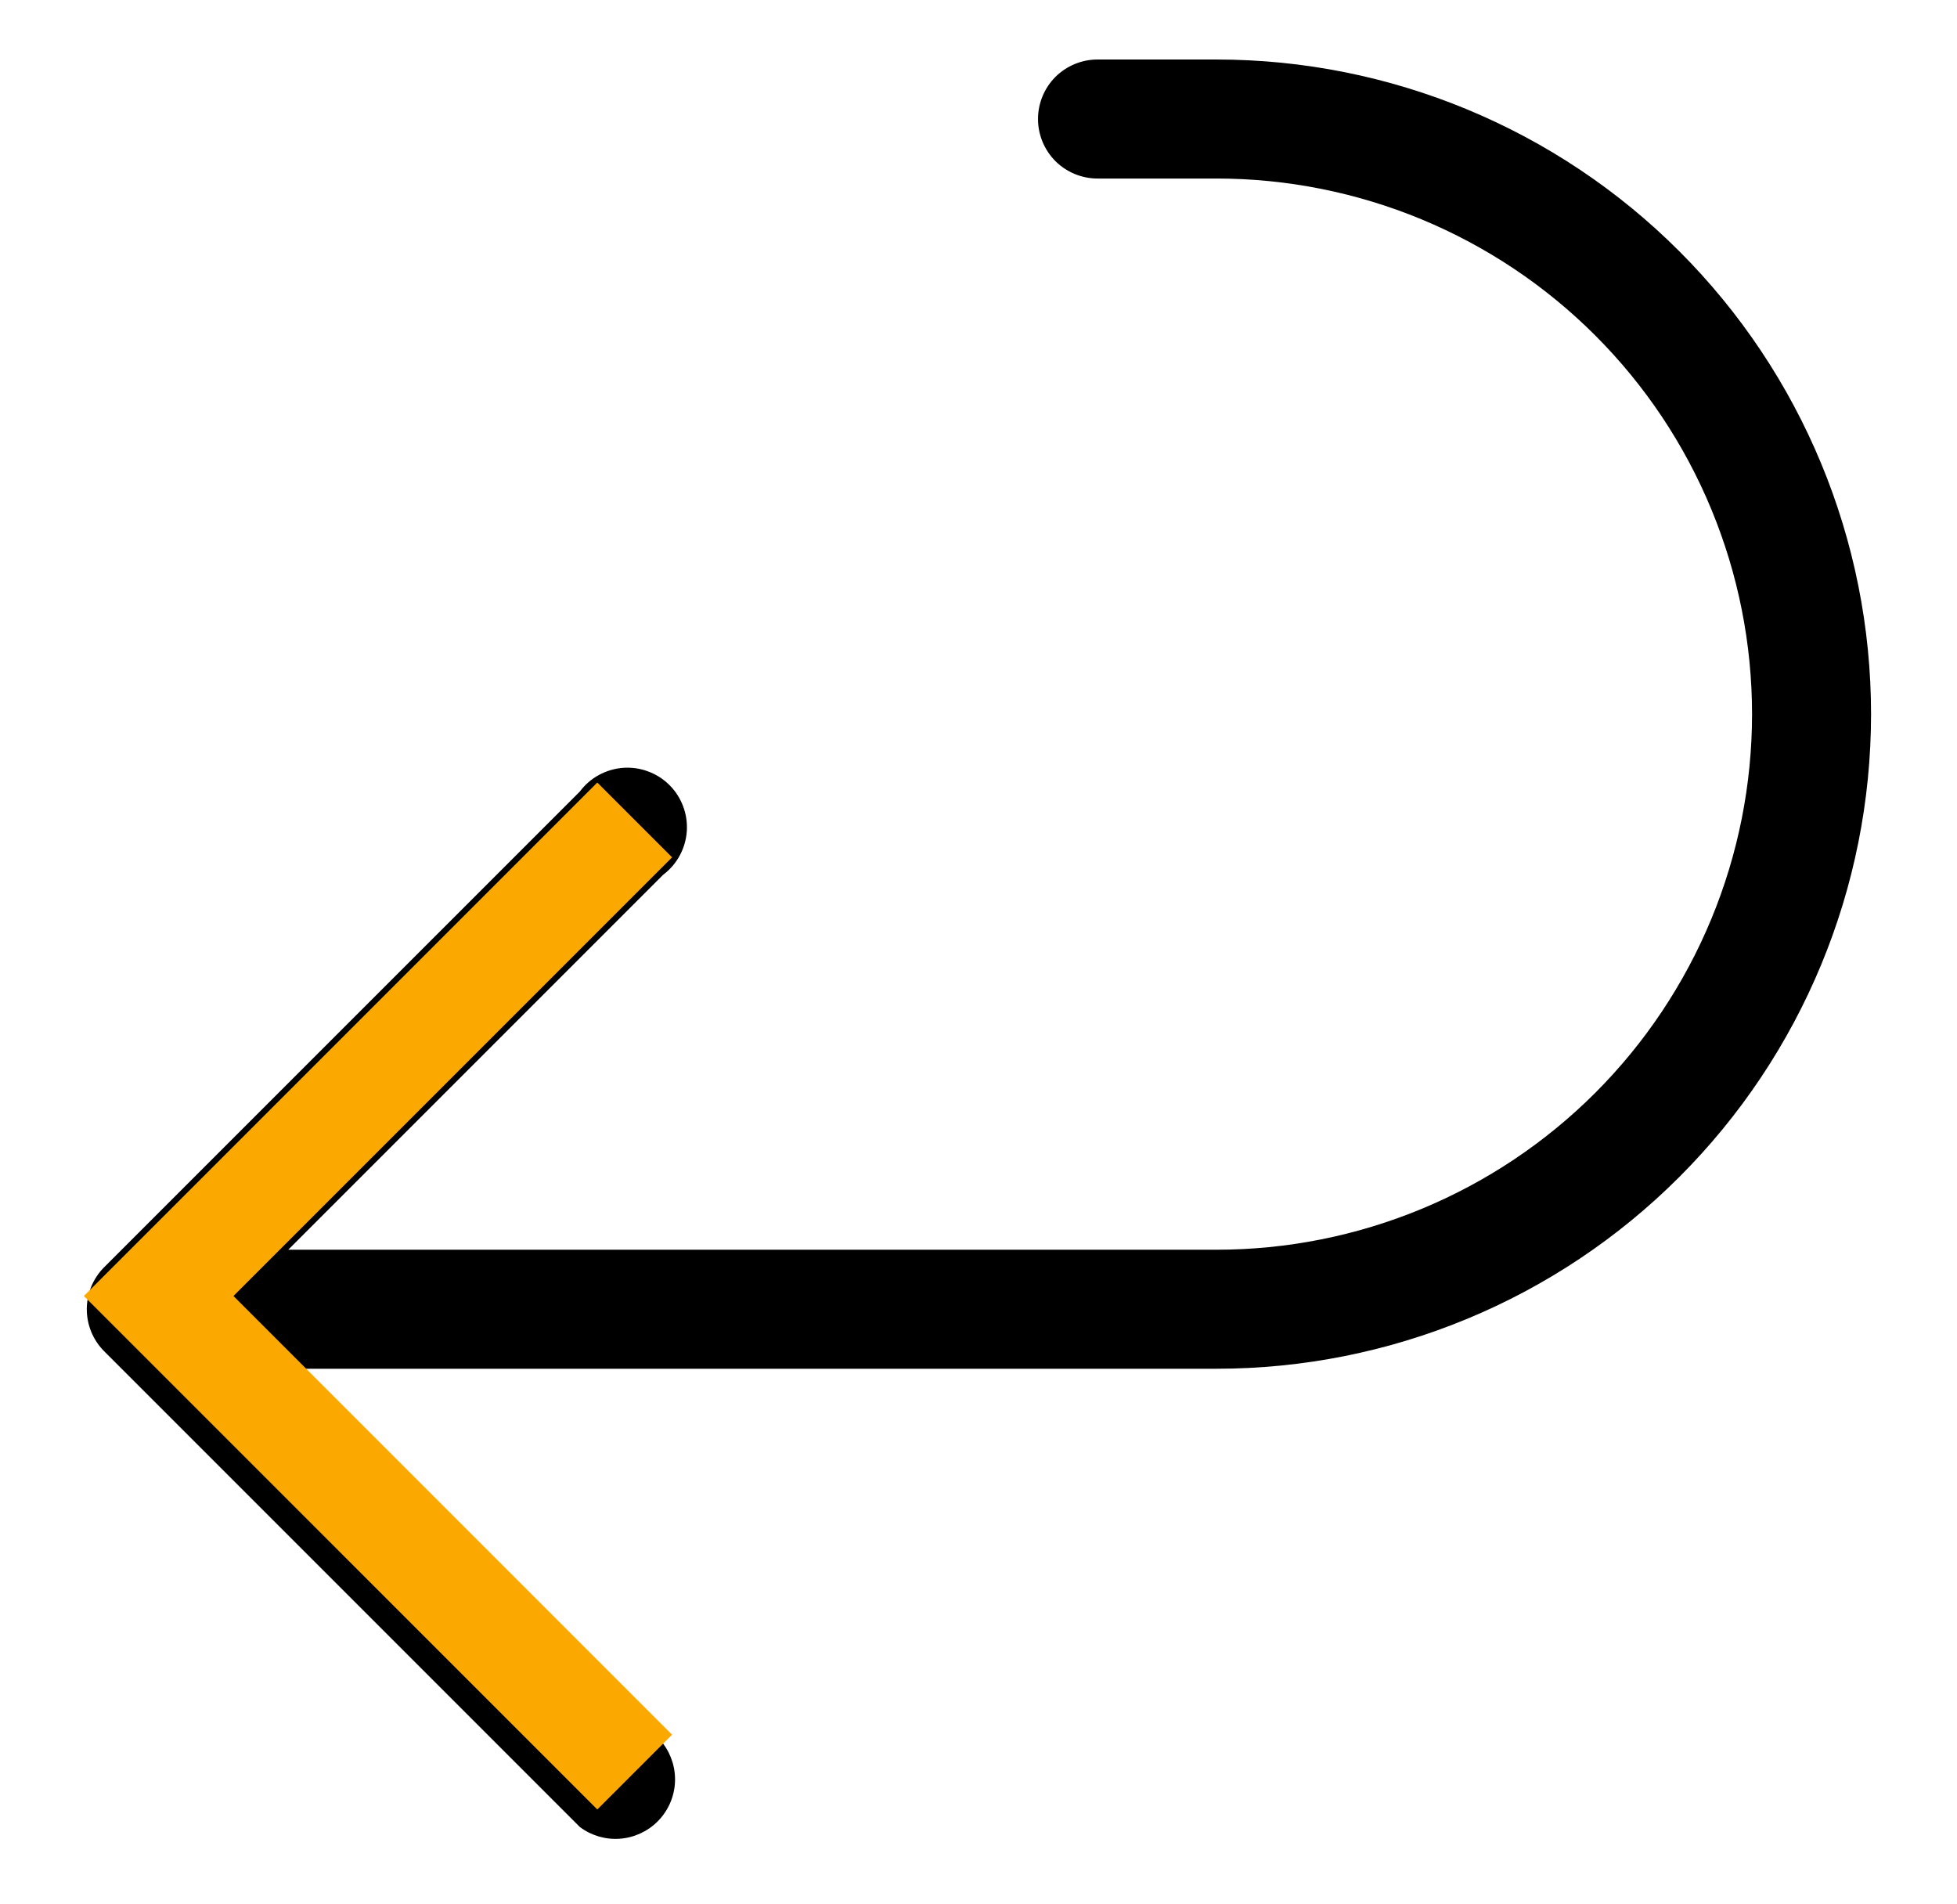 <svg xmlns="http://www.w3.org/2000/svg" fill="none" viewBox="0 0 37 36" height="36" width="37">
<path fill="black" d="M20.75 1.125C20.452 1.125 20.166 1.244 19.954 1.454C19.744 1.665 19.625 1.952 19.625 2.25C19.625 2.548 19.744 2.835 19.954 3.046C20.166 3.256 20.452 3.375 20.75 3.375H23C24.33 3.375 25.646 3.637 26.875 4.146C28.103 4.655 29.219 5.4 30.16 6.341C31.1 7.281 31.846 8.397 32.354 9.625C32.863 10.854 33.125 12.17 33.125 13.5C33.125 14.83 32.863 16.146 32.354 17.375C31.846 18.603 31.1 19.719 30.16 20.66C29.219 21.6 28.103 22.346 26.875 22.854C25.646 23.363 24.33 23.625 23 23.625H5.45L12.537 16.538C12.666 16.441 12.773 16.317 12.85 16.176C12.927 16.035 12.973 15.878 12.985 15.717C12.996 15.556 12.973 15.395 12.916 15.244C12.86 15.093 12.772 14.956 12.658 14.842C12.544 14.728 12.407 14.64 12.256 14.584C12.105 14.527 11.944 14.504 11.783 14.515C11.622 14.527 11.466 14.573 11.324 14.65C11.182 14.727 11.059 14.834 10.963 14.963L1.963 23.962C1.756 24.173 1.641 24.456 1.641 24.75C1.641 25.044 1.756 25.327 1.963 25.538L10.963 34.538C11.179 34.7 11.447 34.779 11.717 34.76C11.987 34.74 12.242 34.624 12.433 34.433C12.624 34.242 12.741 33.987 12.76 33.717C12.779 33.447 12.7 33.179 12.537 32.962L5.473 25.875H23C26.282 25.875 29.43 24.571 31.75 22.25C34.071 19.93 35.375 16.782 35.375 13.5C35.375 10.218 34.071 7.07 31.75 4.75C29.43 2.429 26.282 1.125 23 1.125H20.75Z"></path>
<path stroke-width="2" stroke="#FBA900" d="M12 15.5L3 24.5L12 33.5"></path>
</svg>
